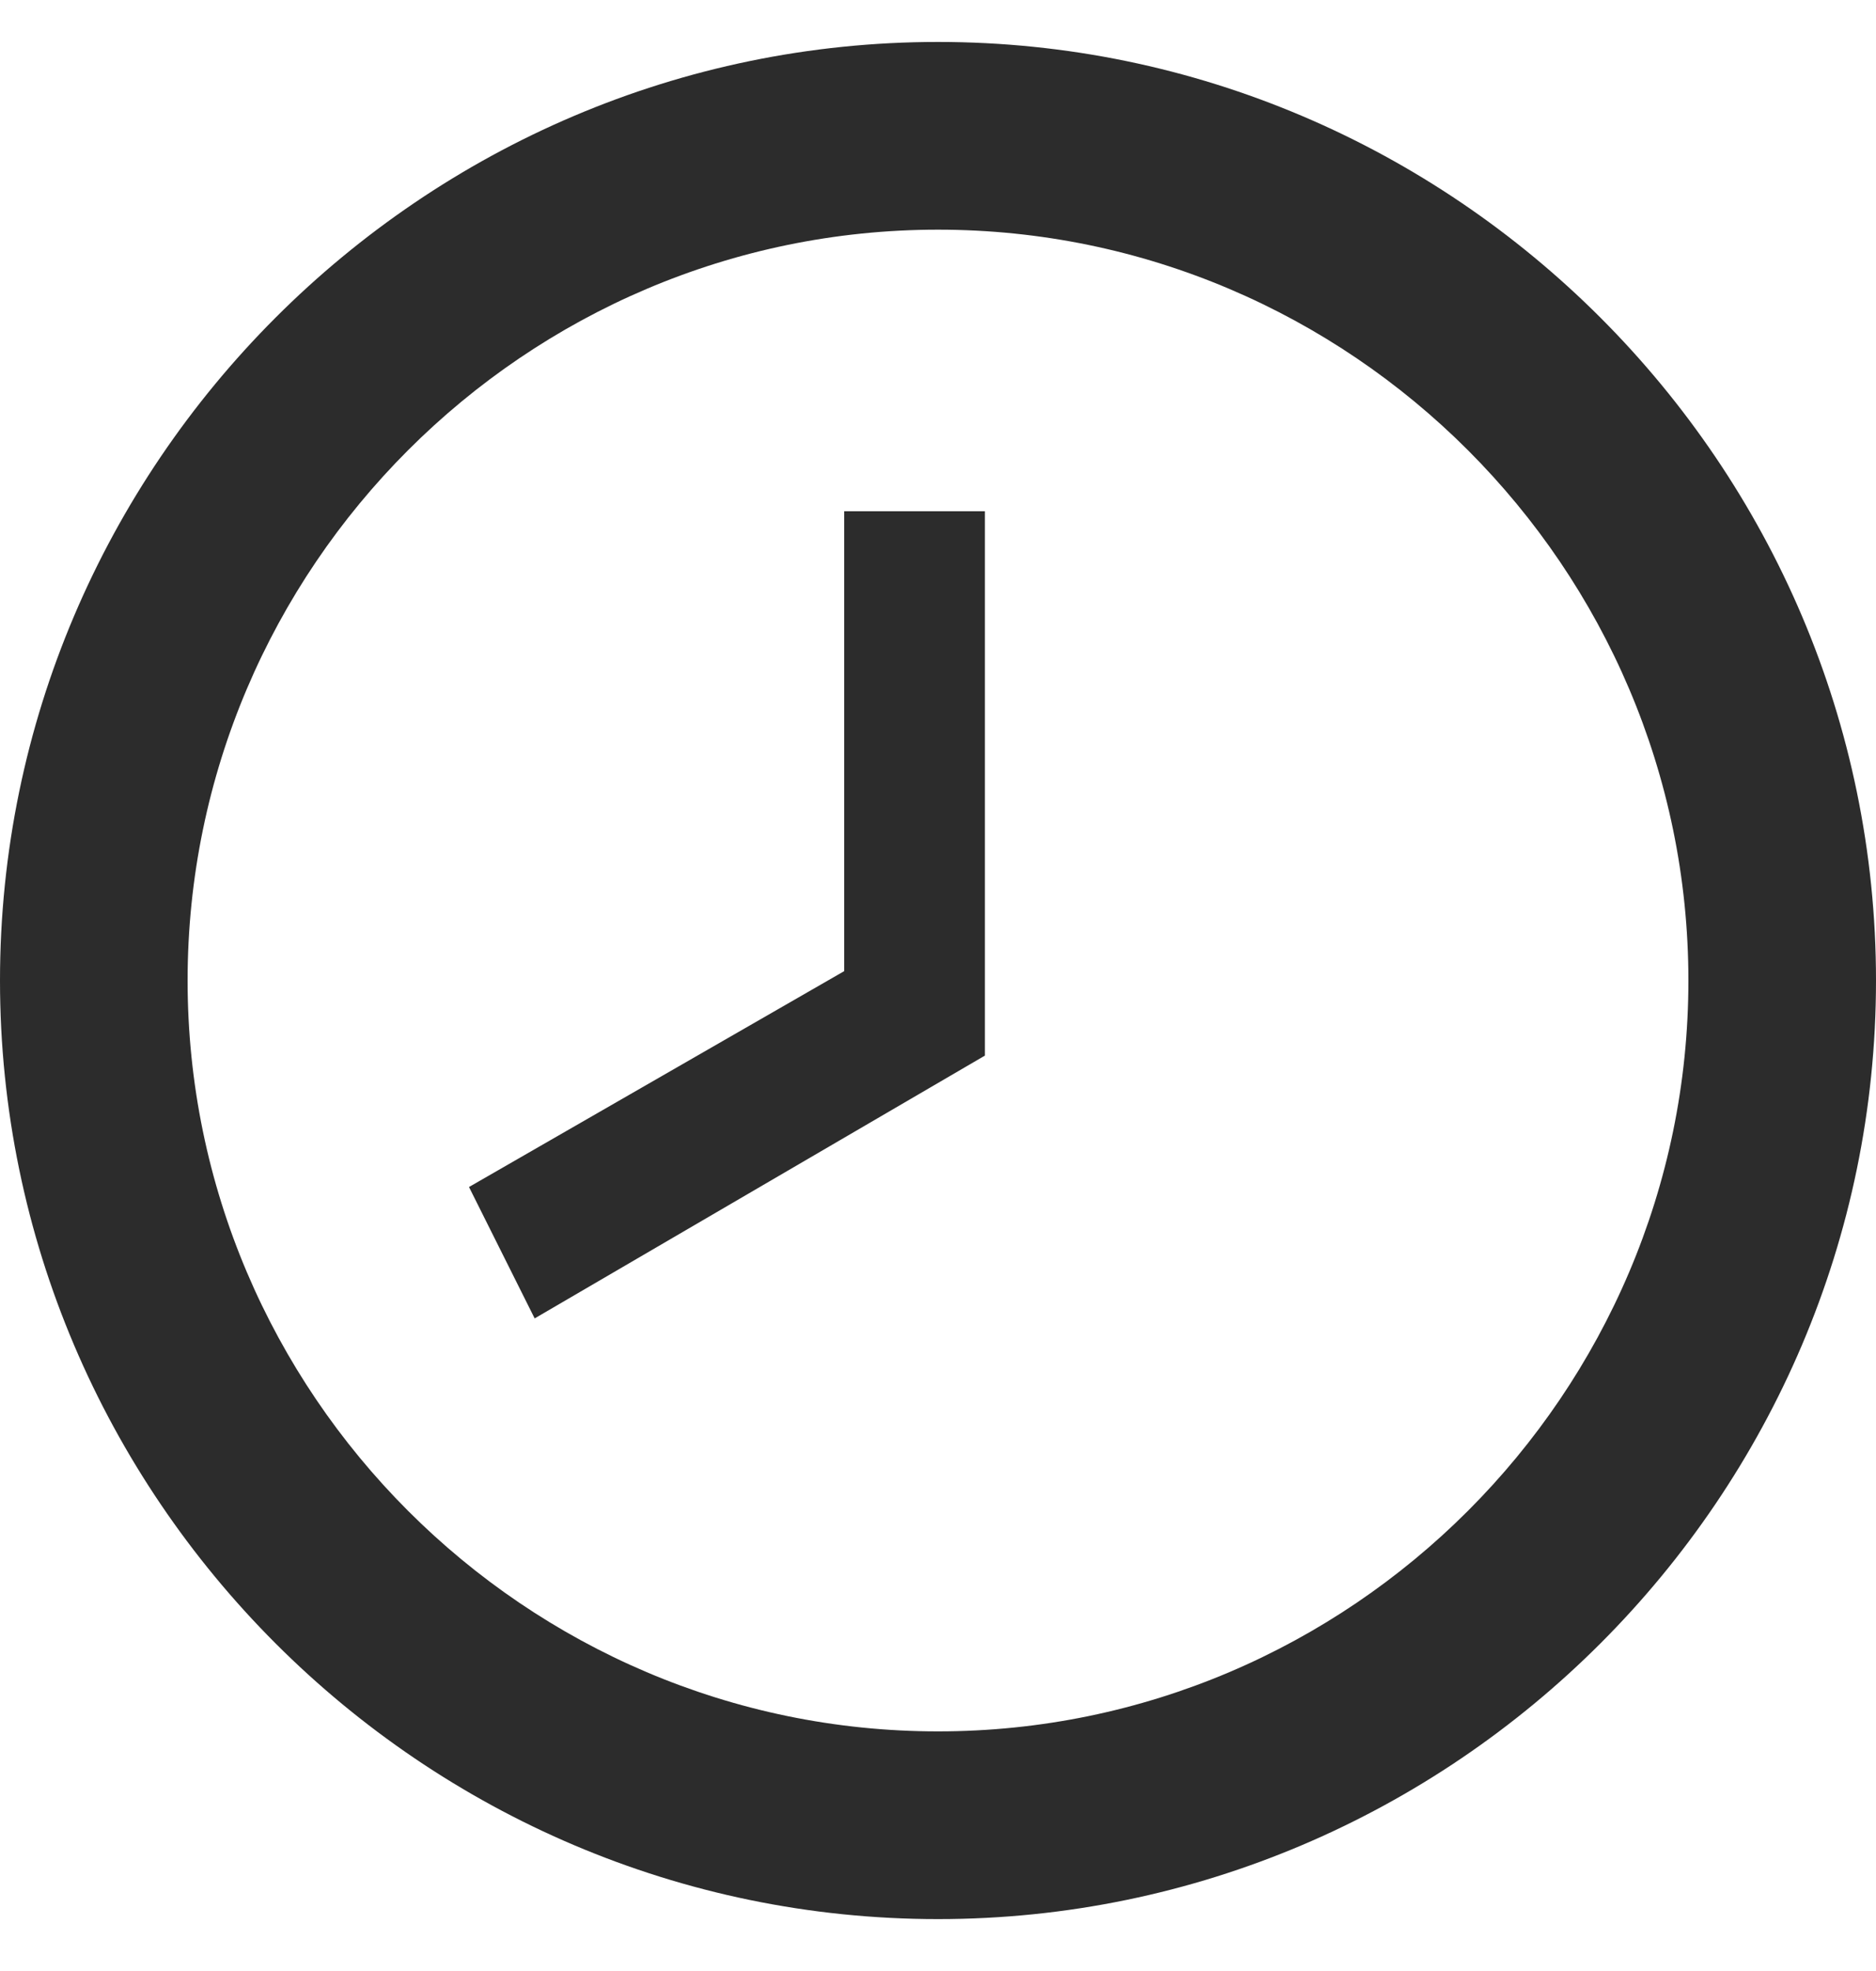 <?xml version="1.0" encoding="UTF-8"?> <svg xmlns="http://www.w3.org/2000/svg" width="20" height="21" viewBox="0 0 20 21" fill="none"><path d="M10 18.447C14.4 18.447 18 14.847 18 10.447C18 6.047 14.4 2.447 10 2.447C5.6 2.447 2 6.047 2 10.447C2 14.847 5.6 18.447 10 18.447ZM10 0.447C15.5 0.447 20 4.947 20 10.447C20 15.947 15.5 20.447 10 20.447C4.5 20.447 0 15.947 0 10.447C0 4.947 4.5 0.447 10 0.447ZM10.5 11.247L5.7 14.047L5 12.647L9 10.347V5.447H10.5V11.247Z" fill="#2C2C2C"></path></svg> 